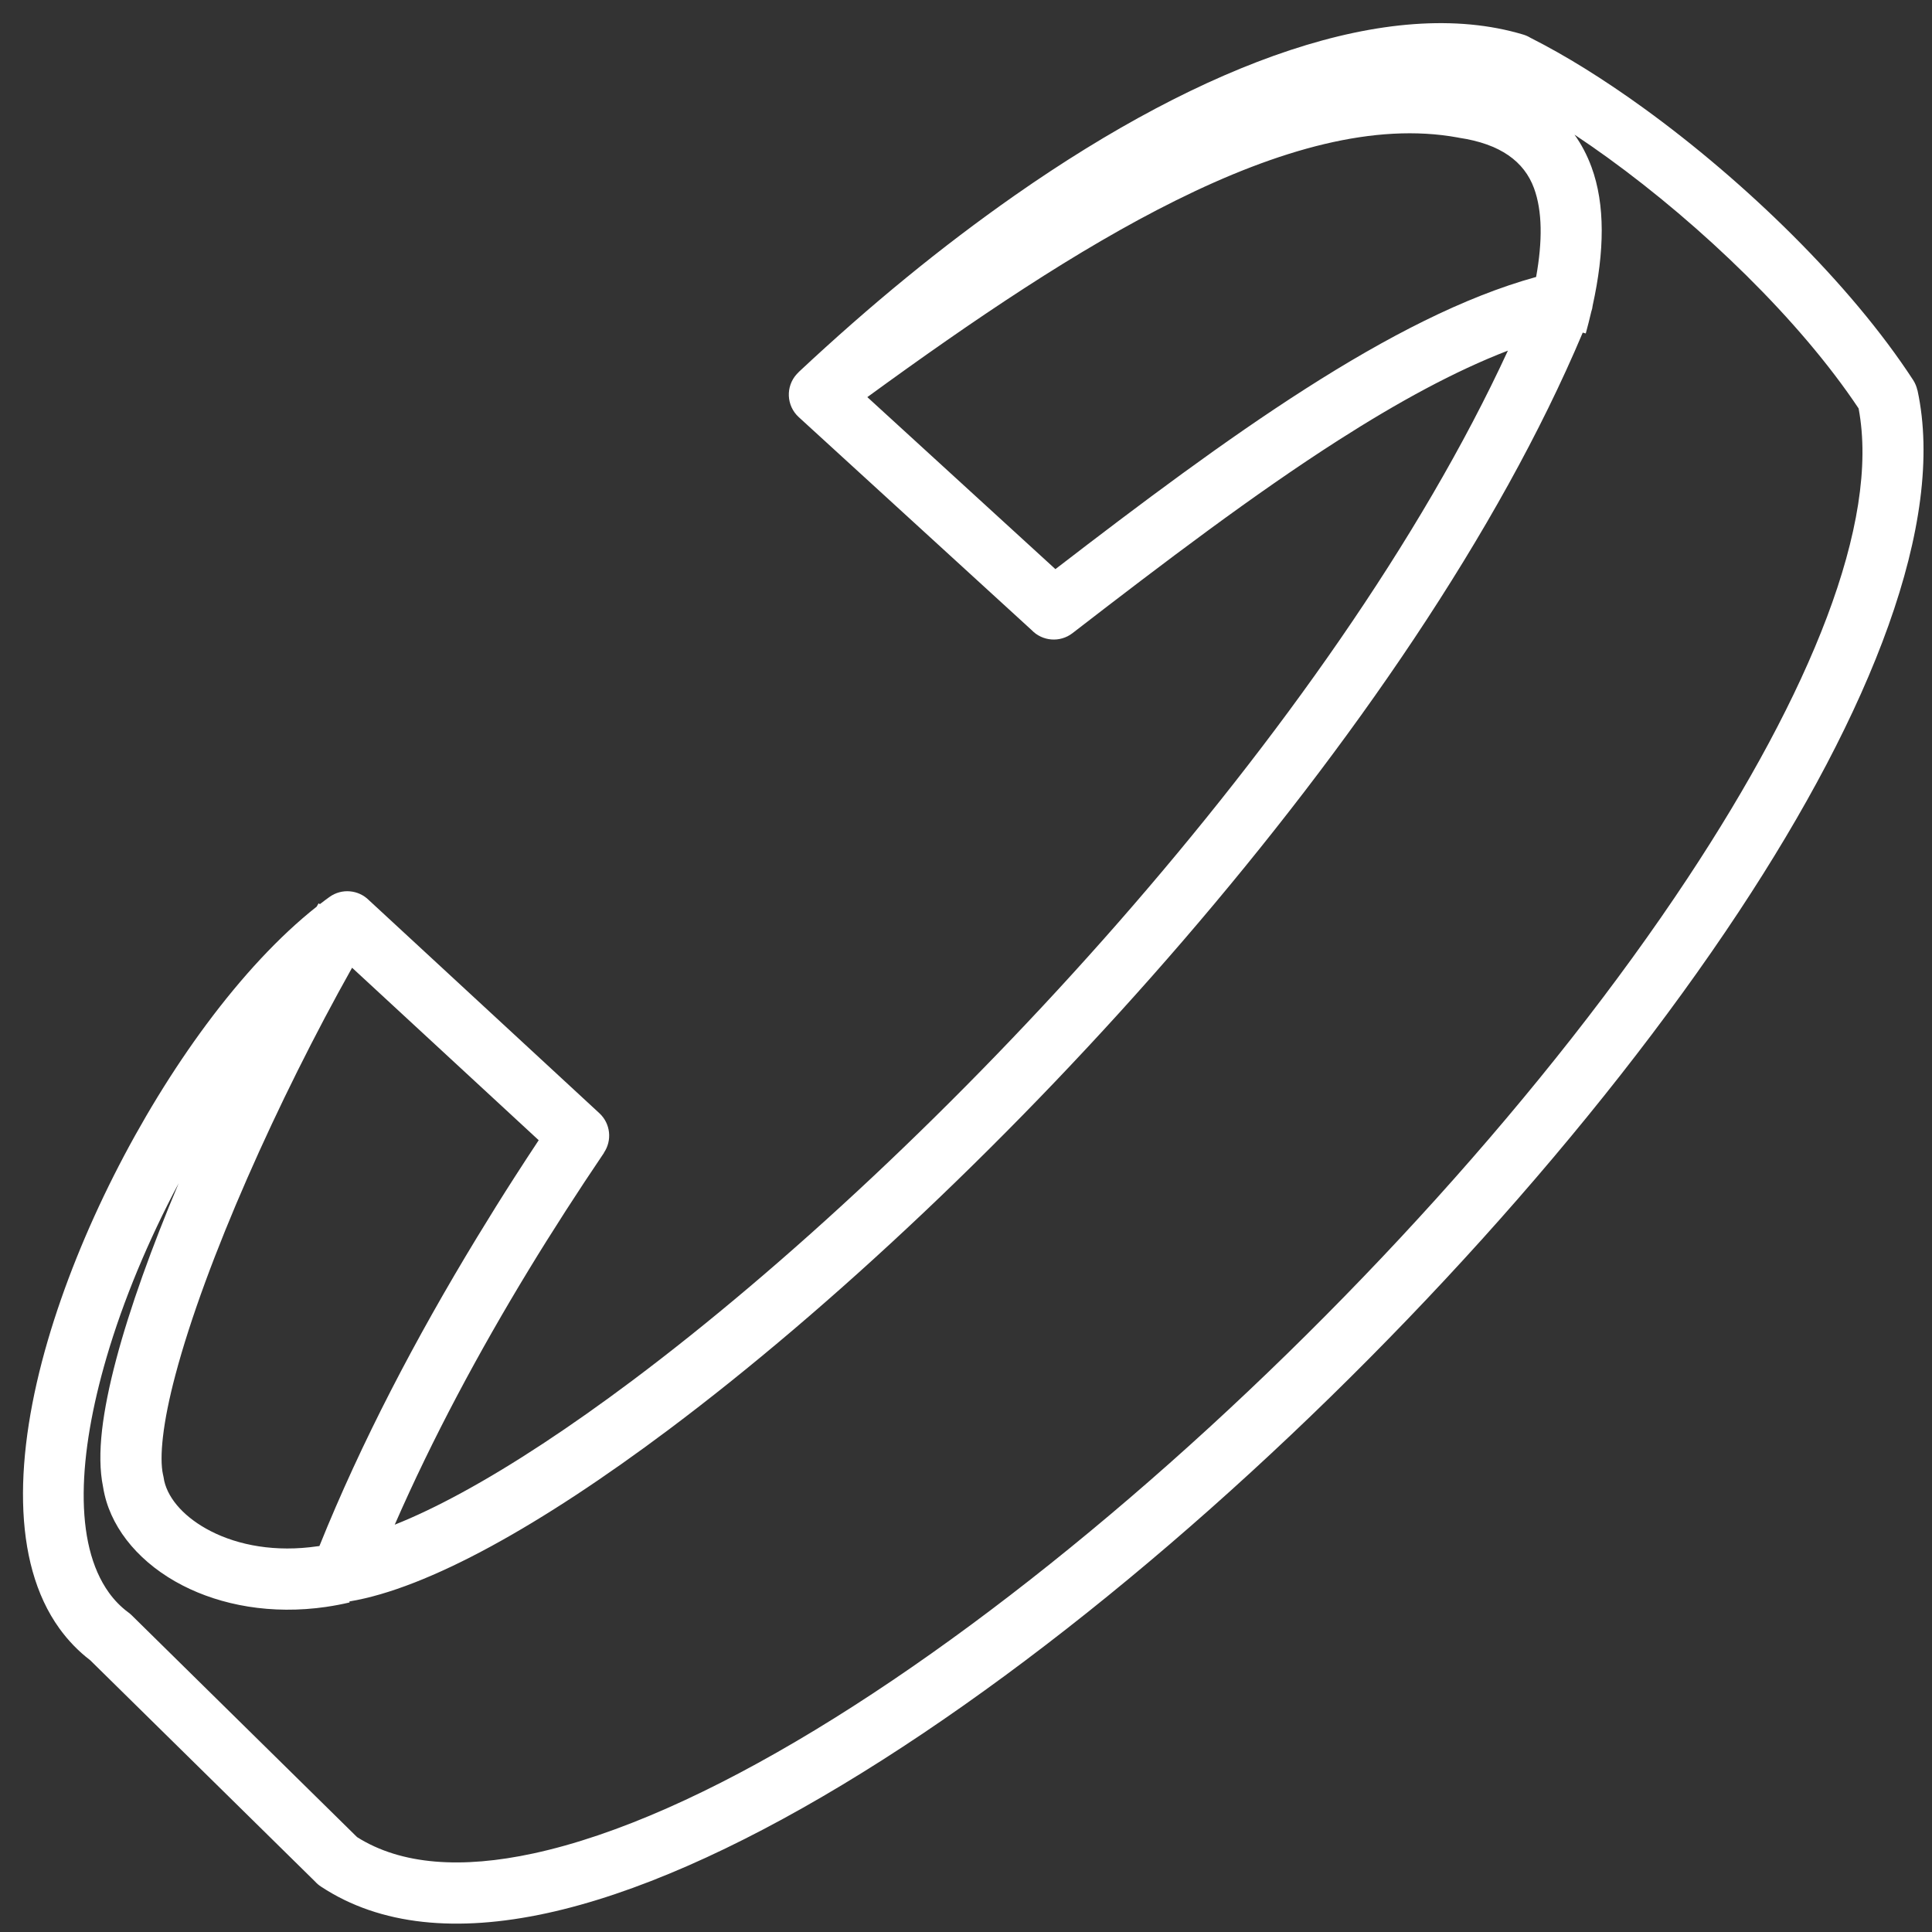 <?xml version="1.0" encoding="UTF-8"?> <svg xmlns="http://www.w3.org/2000/svg" width="76" height="76" viewBox="0 0 76 76" fill="none"><rect x="0" y="0" width="76" height="76" fill="#333333" stroke="none"/> <path d="M13.753 63.036C13.444 63.108 13.14 63.166 12.841 63.209V63.21C10.666 63.527 8.692 63.144 7.182 62.367C5.563 61.535 4.447 60.23 4.114 58.796C4.088 58.683 4.067 58.577 4.052 58.478C3.924 57.855 3.918 57.102 4.015 56.248C4.109 55.434 4.299 54.499 4.57 53.478C5.107 51.451 5.974 49.051 7.028 46.547C5.842 48.778 4.852 51.138 4.189 53.405C3.072 57.224 2.881 60.708 4.289 62.657C4.497 62.945 4.745 63.201 5.035 63.419L5.04 63.422L5.051 63.43L5.051 63.43C5.095 63.463 5.138 63.498 5.178 63.538L14.046 72.267C15.79 73.369 18.174 73.516 20.983 72.909C27.539 71.492 36.123 66.062 44.448 58.922C52.831 51.732 60.91 42.832 66.389 34.541C71.185 27.284 73.962 20.575 73.113 16.067C70.797 12.59 66.951 8.886 63.235 6.197C62.798 5.881 62.364 5.581 61.937 5.297C62.212 5.681 62.434 6.106 62.606 6.572C63.149 8.049 63.119 9.892 62.653 12.012C62.644 12.097 62.625 12.182 62.596 12.265C62.531 12.545 62.459 12.828 62.38 13.117L62.261 13.084C55.639 28.796 38.959 46.755 26.31 56.234C23.788 58.125 21.42 59.684 19.315 60.829C17.177 61.992 15.284 62.742 13.744 62.997L13.752 63.036L13.753 63.036ZM12.456 35.666L12.532 35.536L12.584 35.566C12.709 35.469 12.834 35.375 12.96 35.285C13.445 34.935 14.102 35.001 14.511 35.41L23.578 43.791C24.02 44.2 24.085 44.864 23.756 45.346L23.76 45.349C23.233 46.129 22.73 46.889 22.259 47.622C21.726 48.451 21.24 49.226 20.807 49.939C18.823 53.201 17.012 56.581 15.528 59.977C16.334 59.657 17.217 59.235 18.165 58.719C20.171 57.628 22.441 56.131 24.868 54.313C36.823 45.353 52.438 28.701 59.317 13.793C57.226 14.597 54.991 15.821 52.653 17.315C49.339 19.434 45.808 22.111 42.189 24.907C41.697 25.287 41.004 25.227 40.584 24.788L31.421 16.409C30.931 15.962 30.897 15.202 31.345 14.713C31.367 14.689 31.39 14.666 31.413 14.645L31.411 14.643L31.418 14.636L31.42 14.634C32.832 13.313 34.247 12.071 35.65 10.924C37.045 9.782 38.474 8.698 39.923 7.684C47.381 2.467 54.663 -0.219 59.923 1.361C60.023 1.391 60.116 1.433 60.201 1.485C60.909 1.843 61.626 2.249 62.341 2.693C63.099 3.164 63.874 3.686 64.649 4.247C68.638 7.134 72.793 11.163 75.259 14.951C75.341 15.078 75.395 15.214 75.425 15.352L75.429 15.352C76.553 20.548 73.606 27.987 68.397 35.87C62.801 44.338 54.559 53.42 46.013 60.749C37.408 68.129 28.452 73.76 21.492 75.264C18.006 76.017 14.966 75.758 12.627 74.214C12.541 74.158 12.464 74.093 12.399 74.02L3.548 65.309C3.081 64.952 2.679 64.533 2.337 64.06C0.446 61.441 0.569 57.216 1.879 52.736C3.132 48.451 5.472 43.864 8.123 40.292C9.506 38.429 10.986 36.827 12.456 35.666L12.456 35.666ZM13.85 38.068C10.944 43.244 8.082 49.624 6.899 54.09C6.659 54.995 6.491 55.815 6.41 56.521C6.338 57.151 6.335 57.661 6.414 58.018L6.415 58.018L6.417 58.024L6.436 58.118C6.444 58.173 6.453 58.221 6.461 58.259C6.634 59.001 7.297 59.721 8.285 60.229C9.381 60.792 10.845 61.067 12.492 60.826H12.497L12.565 60.817C14.211 56.73 16.358 52.633 18.752 48.695C19.277 47.831 19.771 47.04 20.233 46.322C20.558 45.816 20.877 45.327 21.191 44.853L13.85 38.068L13.85 38.068ZM34.118 15.621L41.517 22.388C44.891 19.791 48.191 17.317 51.362 15.29C54.549 13.252 57.593 11.677 60.427 10.895C60.68 9.489 60.675 8.304 60.343 7.401C59.958 6.355 59.025 5.661 57.393 5.419L57.351 5.41C54.076 4.81 50.306 5.873 46.254 7.885C42.395 9.801 38.293 12.579 34.118 15.622L34.118 15.621Z" fill="white"></path> </svg> 